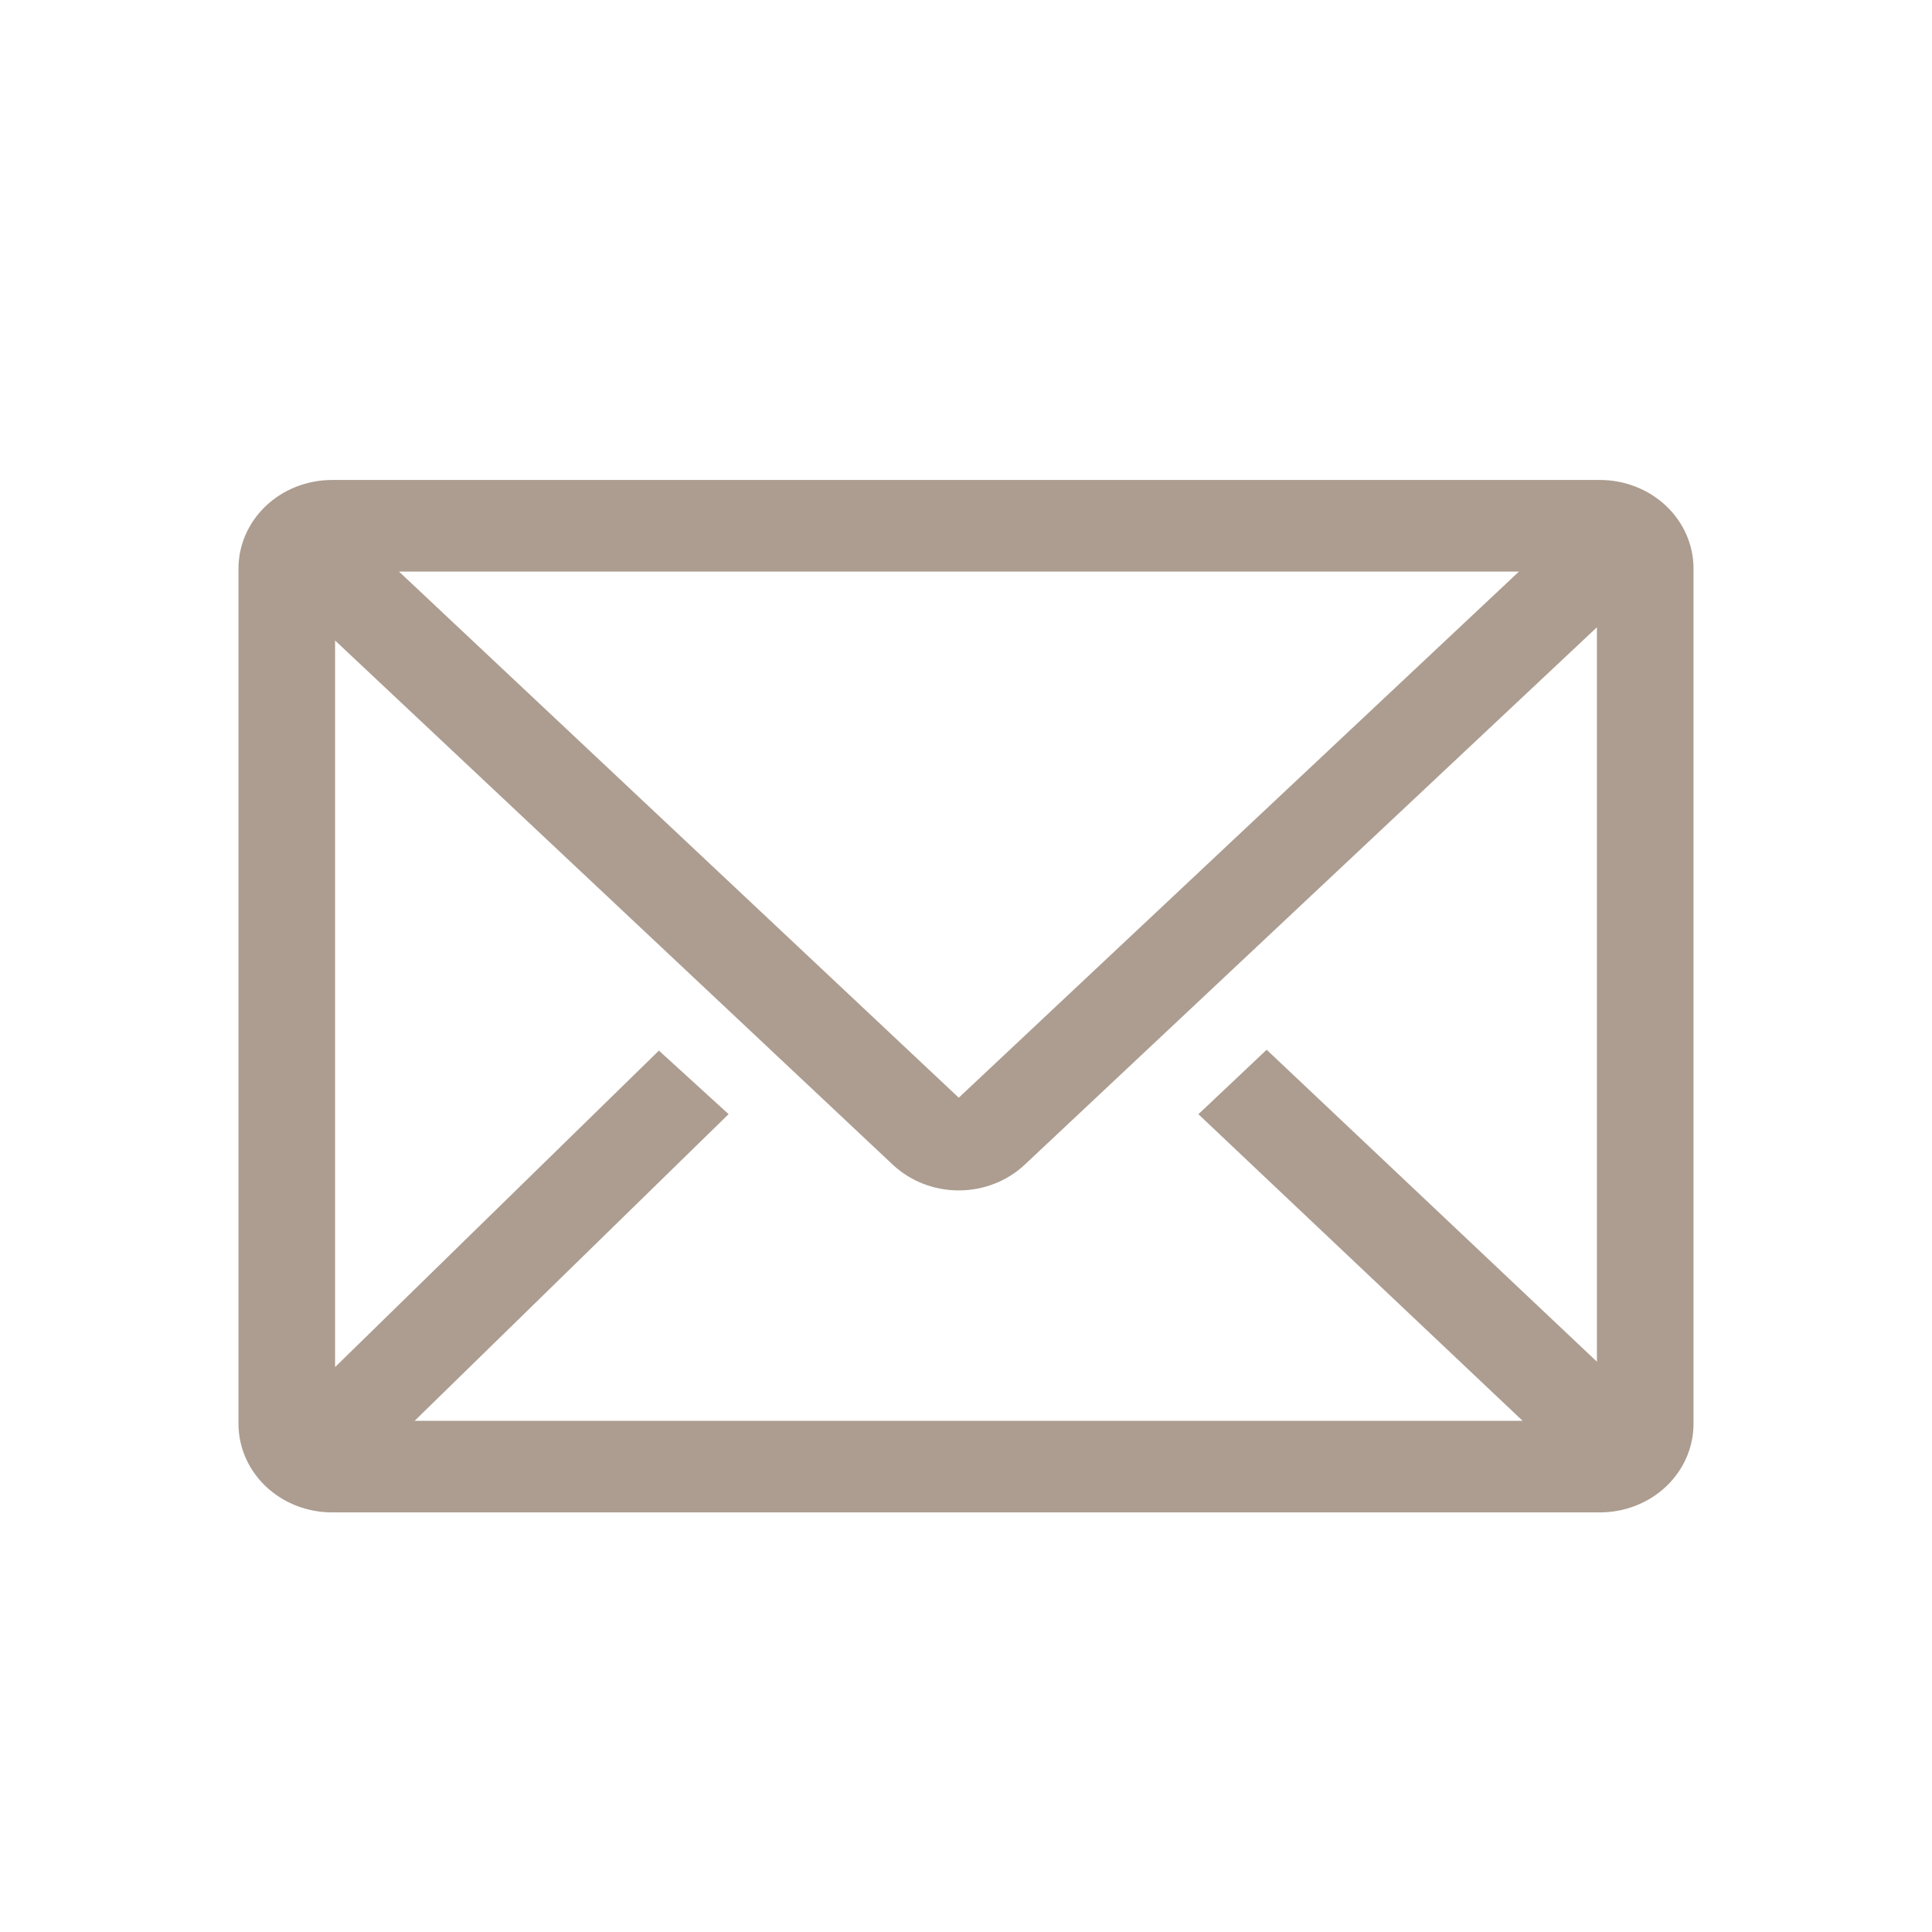 <svg width="32" height="32" viewBox="0 0 32 32" fill="none" xmlns="http://www.w3.org/2000/svg">
<path d="M26.5 8H5.5C5.102 8 4.721 8.149 4.439 8.415C4.158 8.681 4 9.041 4 9.417V23.583C4 23.959 4.158 24.319 4.439 24.585C4.721 24.851 5.102 25 5.5 25H26.5C26.898 25 27.279 24.851 27.561 24.585C27.842 24.319 28 23.959 28 23.583V9.417C28 9.041 27.842 8.681 27.561 8.415C27.279 8.149 26.898 8 26.5 8V8ZM25.345 23.583H6.745L11.995 18.455L10.915 17.47L5.5 22.762V10.493L14.822 19.255C15.104 19.519 15.484 19.667 15.88 19.667C16.276 19.667 16.657 19.519 16.938 19.255L26.5 10.274V22.67L20.98 17.456L19.922 18.455L25.345 23.583ZM6.482 9.417H25.285L15.88 18.25L6.482 9.417Z" fill="#AC9D90" stroke="#AC9D90" stroke-width="0.1"/>
</svg>
